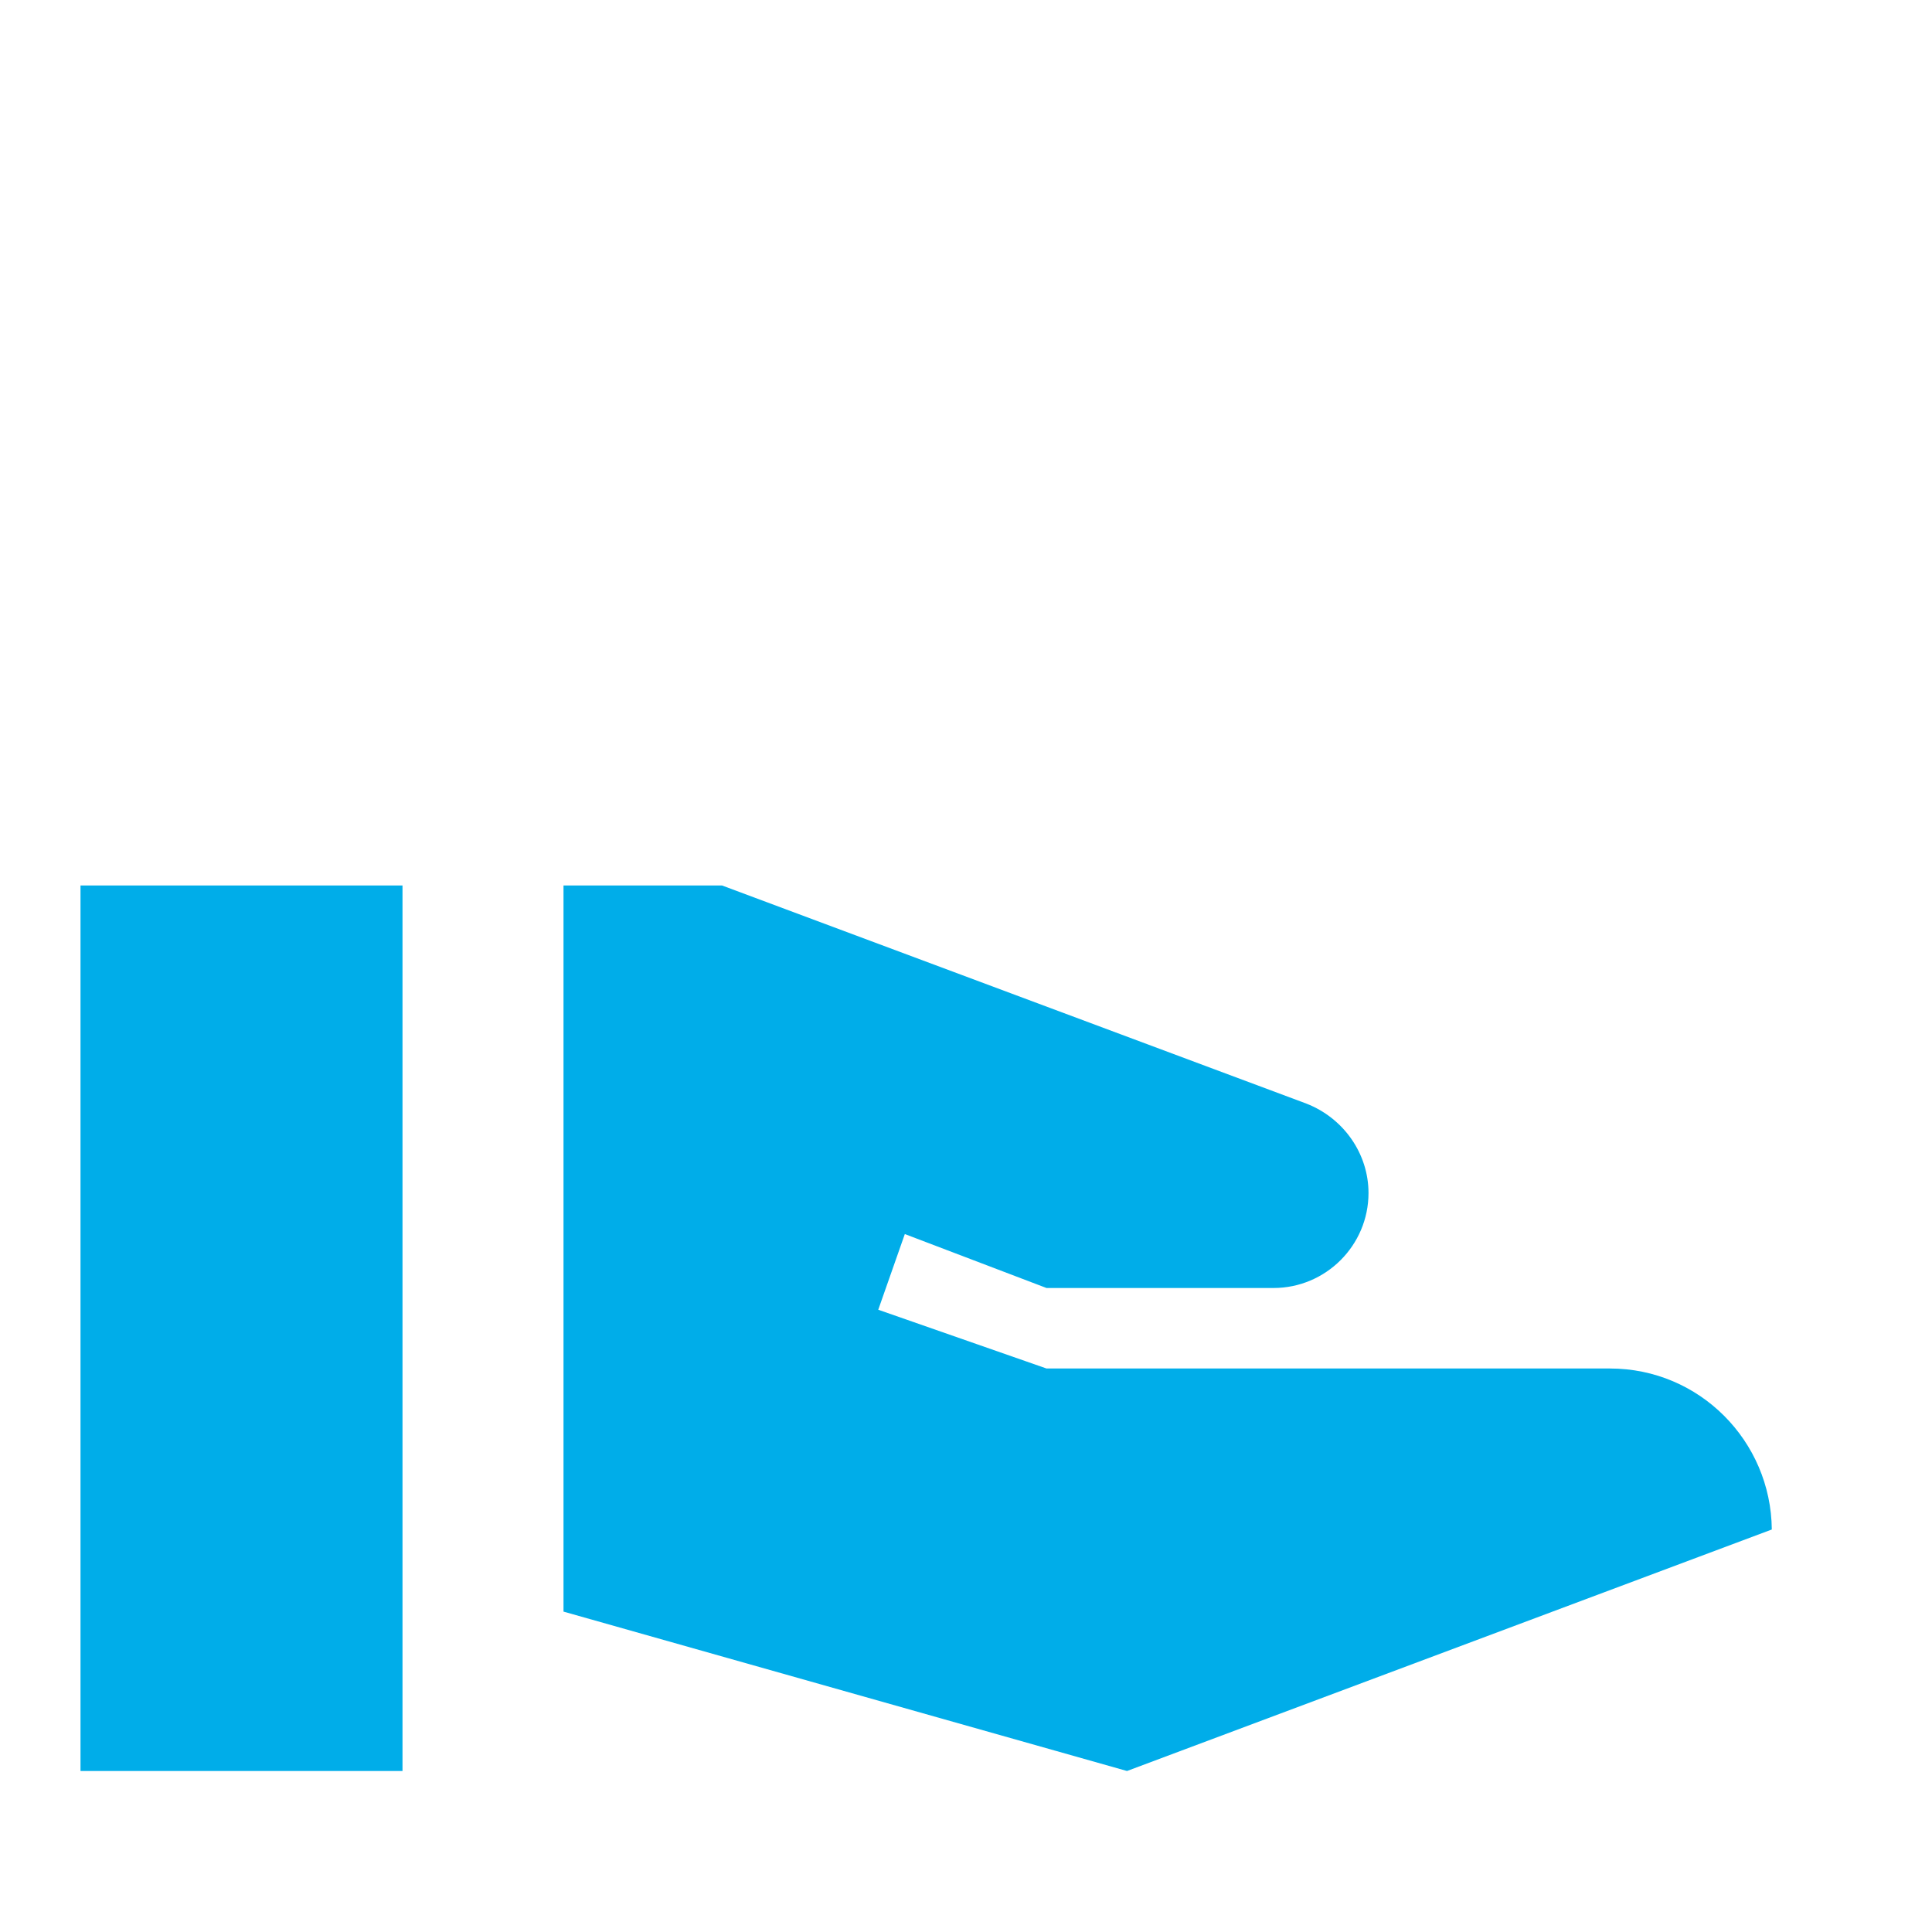 <svg xmlns="http://www.w3.org/2000/svg" width="24" height="24" fill="#00ade9"><path fill="none" d="M0 0h24v24H0z"/><path d="M1 11h4v11H1zm19 6h-7l-2.09-.73.33-.94L13 16h2.82c.65 0 1.18-.53 1.18-1.18 0-.49-.31-.93-.77-1.11L8.97 11H7v9.02L14 22l8.01-3c-.01-1.1-.9-2-2.01-2z"/></svg>